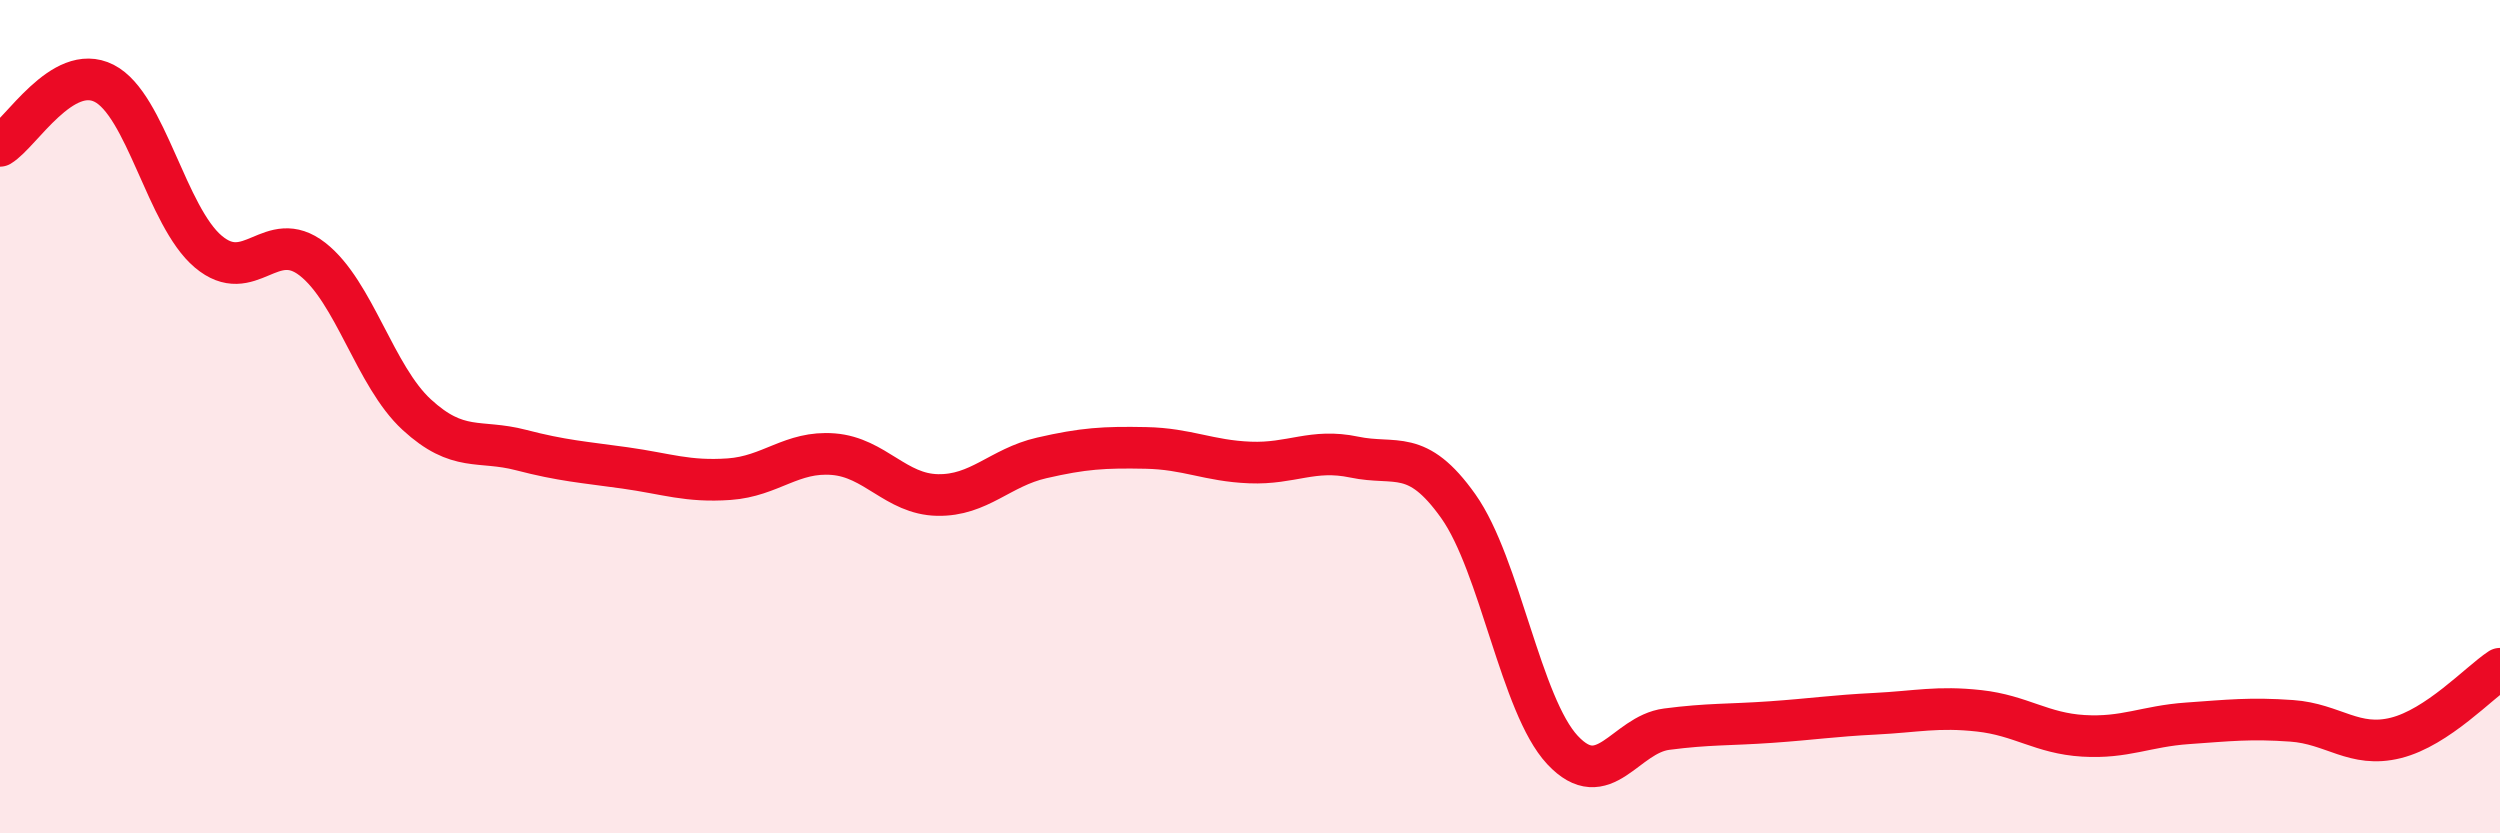
    <svg width="60" height="20" viewBox="0 0 60 20" xmlns="http://www.w3.org/2000/svg">
      <path
        d="M 0,3.5 C 0.5,3.2 1.5,1.49 2.5,2 C 3.5,2.51 4,5.2 5,6.04 C 6,6.88 6.5,5.44 7.5,6.22 C 8.5,7 9,9.03 10,9.95 C 11,10.87 11.5,10.54 12.5,10.8 C 13.5,11.06 14,11.09 15,11.23 C 16,11.37 16.5,11.57 17.5,11.5 C 18.5,11.43 19,10.82 20,10.9 C 21,10.98 21.5,11.86 22.5,11.88 C 23.5,11.9 24,11.22 25,10.99 C 26,10.76 26.5,10.73 27.5,10.75 C 28.5,10.77 29,11.06 30,11.1 C 31,11.14 31.5,10.76 32.5,10.97 C 33.5,11.18 34,10.74 35,12.15 C 36,13.56 36.5,16.93 37.5,18 C 38.5,19.07 39,17.63 40,17.5 C 41,17.37 41.5,17.4 42.5,17.33 C 43.5,17.26 44,17.18 45,17.13 C 46,17.08 46.5,16.95 47.5,17.06 C 48.5,17.17 49,17.6 50,17.66 C 51,17.72 51.5,17.43 52.5,17.36 C 53.5,17.29 54,17.23 55,17.3 C 56,17.37 56.5,17.96 57.5,17.71 C 58.5,17.46 59.5,16.38 60,16.05L60 20L0 20Z"
        fill="#EB0A25"
        opacity="0.1"
        stroke-linecap="round"
        stroke-linejoin="round"
      />
      <path
        d="M 0,3.5 C 0.5,3.2 1.5,1.49 2.5,2 C 3.5,2.51 4,5.2 5,6.04 C 6,6.88 6.5,5.44 7.5,6.22 C 8.5,7 9,9.03 10,9.95 C 11,10.87 11.5,10.54 12.5,10.8 C 13.5,11.06 14,11.09 15,11.23 C 16,11.37 16.5,11.57 17.5,11.5 C 18.5,11.43 19,10.82 20,10.9 C 21,10.98 21.5,11.86 22.5,11.88 C 23.5,11.9 24,11.22 25,10.99 C 26,10.76 26.5,10.73 27.5,10.75 C 28.5,10.77 29,11.06 30,11.1 C 31,11.14 31.5,10.76 32.5,10.97 C 33.5,11.18 34,10.74 35,12.15 C 36,13.56 36.5,16.93 37.5,18 C 38.5,19.07 39,17.63 40,17.5 C 41,17.37 41.5,17.4 42.5,17.33 C 43.5,17.26 44,17.18 45,17.13 C 46,17.08 46.5,16.95 47.5,17.06 C 48.5,17.17 49,17.6 50,17.66 C 51,17.72 51.5,17.43 52.5,17.36 C 53.5,17.29 54,17.23 55,17.3 C 56,17.37 56.5,17.96 57.5,17.71 C 58.5,17.46 59.5,16.38 60,16.05"
        stroke="#EB0A25"
        stroke-width="1"
        fill="none"
        stroke-linecap="round"
        stroke-linejoin="round"
      />
    </svg>
  